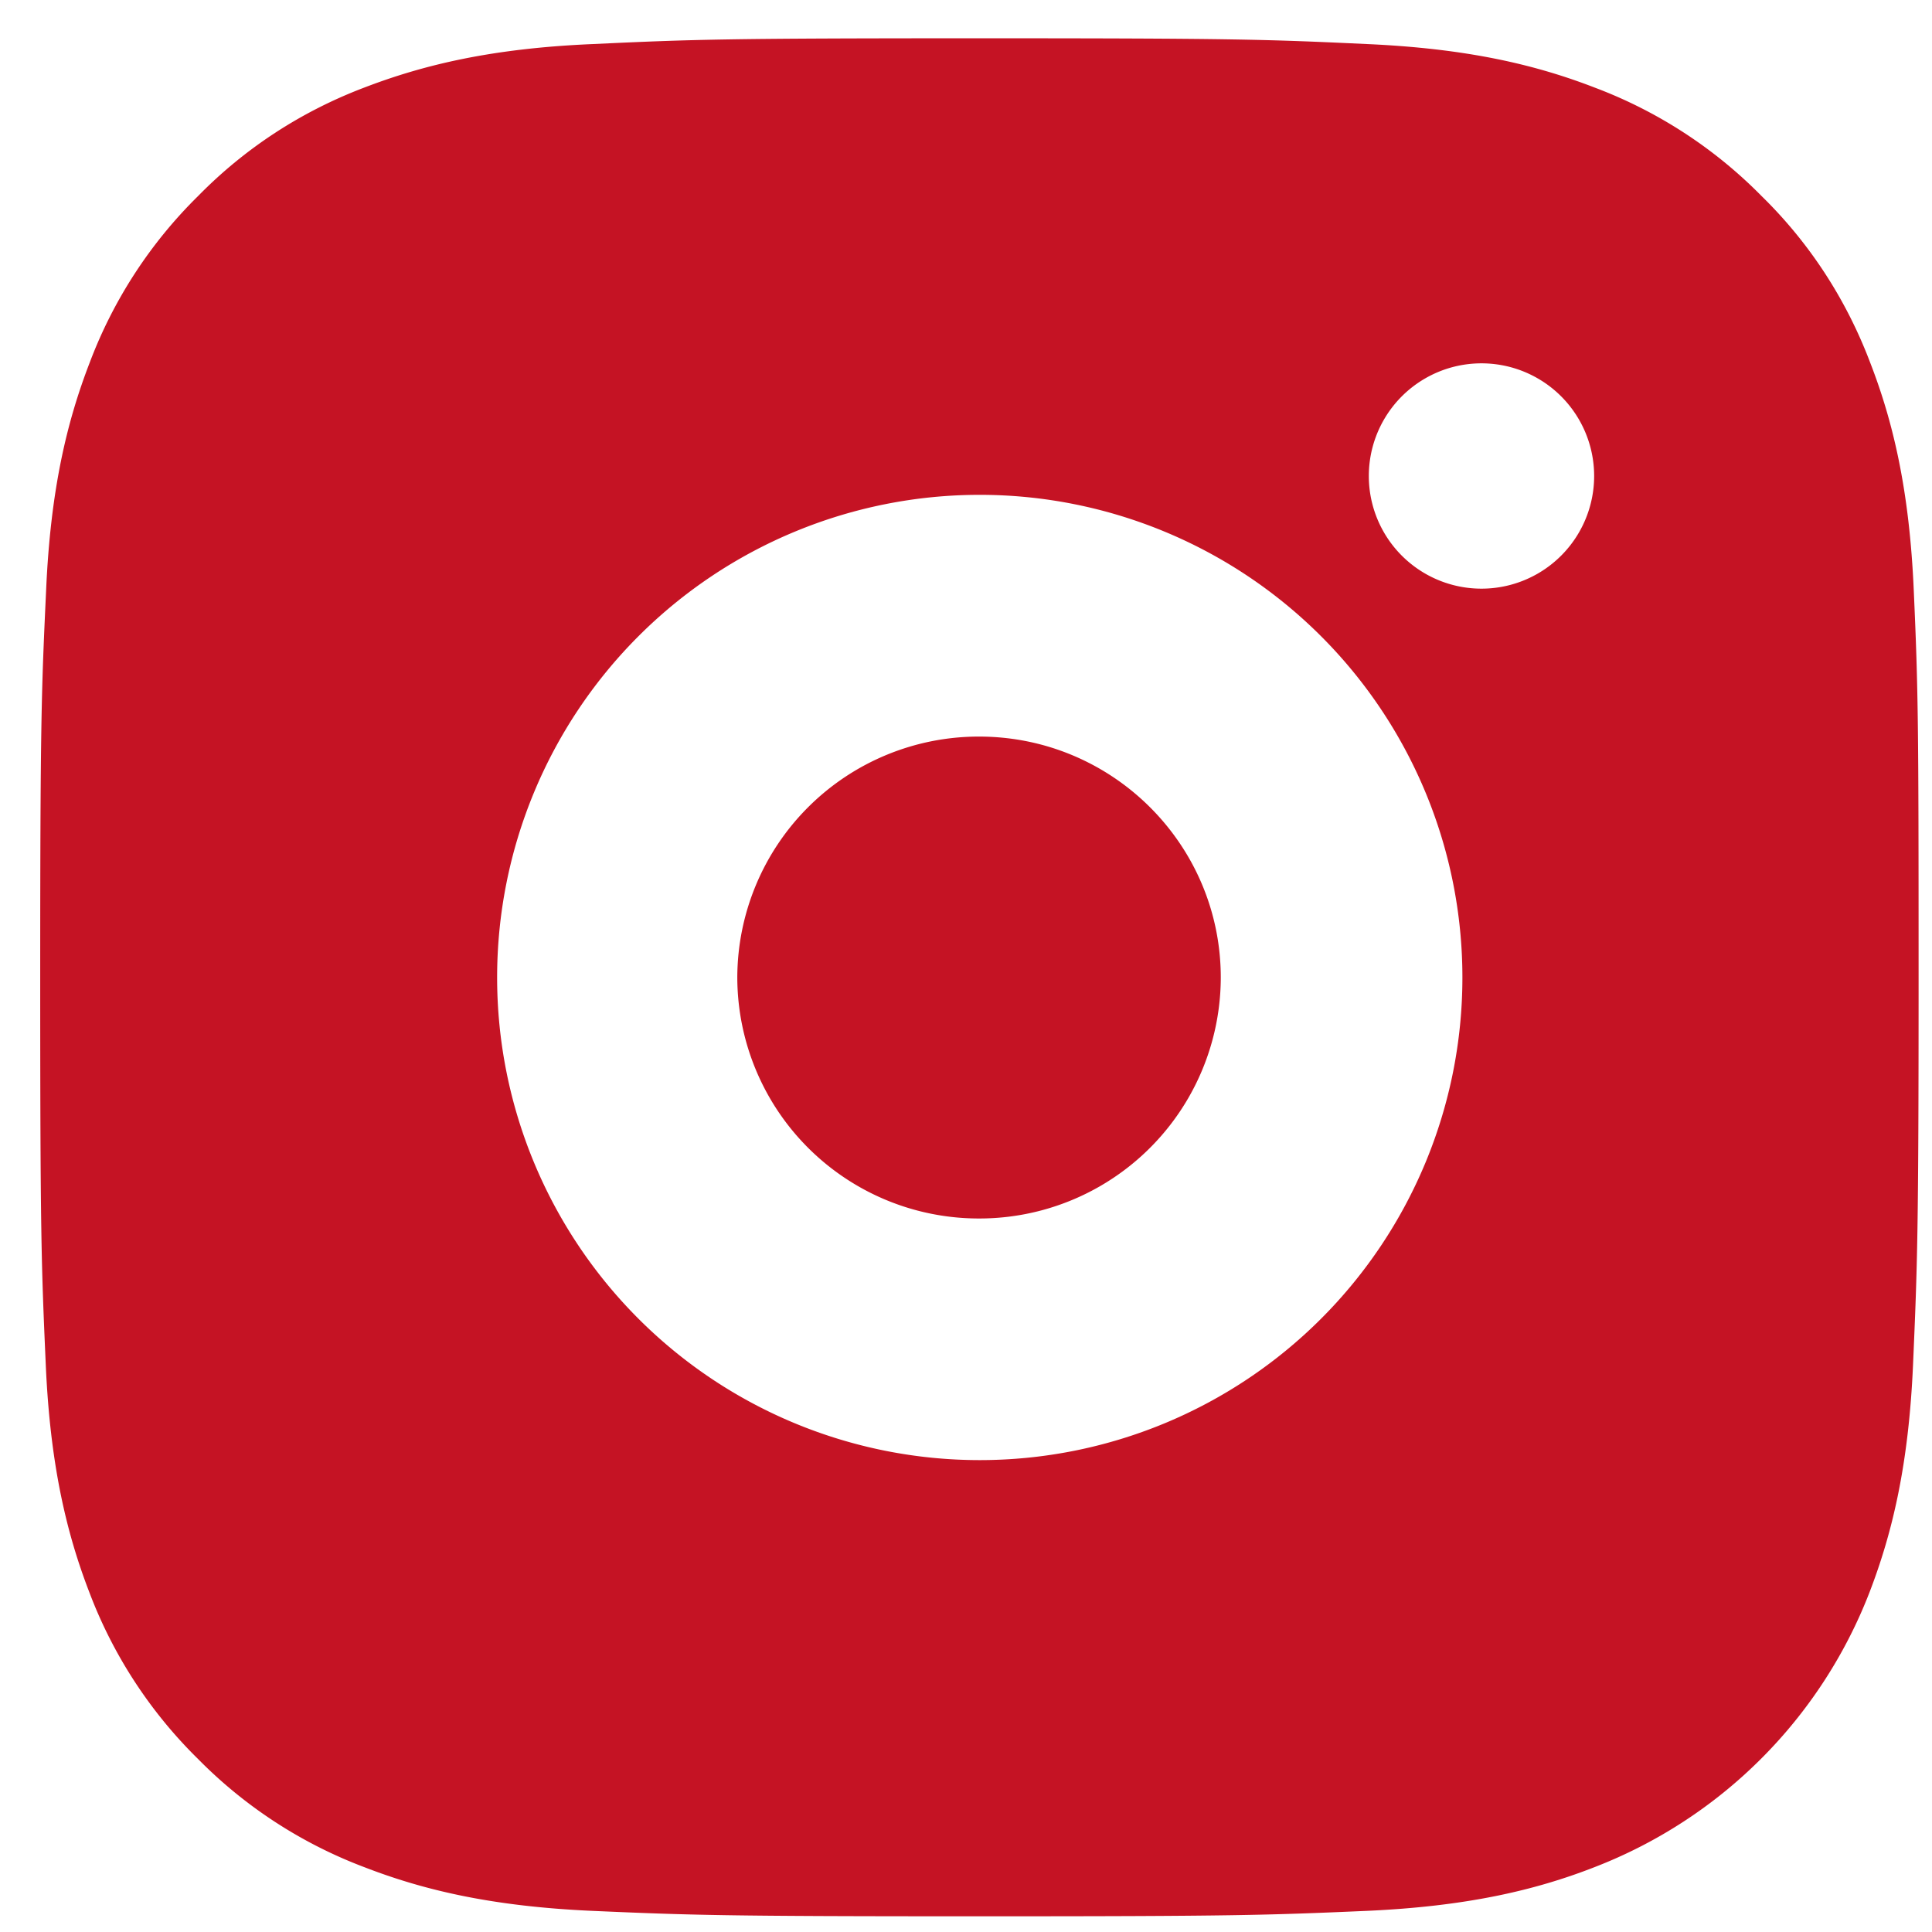 <svg xmlns="http://www.w3.org/2000/svg" width="16" height="16" viewBox="0 0 16 16"><g><g><path fill="#c51324" d="M10.11 8.095a1.999 1.999 0 0 1-2.002 1.996 2 2 0 0 1-2.002-1.996A2 2 0 0 1 8.108 6.1c1.105 0 2.002.894 2.002 1.996zm5.779 0c0 2.112-.01 2.376-.046 3.206-.036.826-.17 1.391-.361 1.887a3.979 3.979 0 0 1-2.277 2.275c-.492.192-1.06.325-1.887.362-.83.036-1.094.045-3.207.045-2.112 0-2.377-.009-3.206-.045-.827-.037-1.392-.17-1.888-.362a3.83 3.83 0 0 1-1.377-.896 3.836 3.836 0 0 1-.9-1.38c-.19-.492-.325-1.06-.361-1.886-.037-.83-.046-1.094-.046-3.206 0-2.111.01-2.375.049-3.208C.418 4.061.552 3.496.744 3a3.83 3.83 0 0 1 .896-1.376c.39-.398.857-.702 1.38-.9C3.513.535 4.08.4 4.908.365 5.738.326 6.002.317 8.114.317c2.113 0 2.377.009 3.21.048.826.037 1.392.17 1.887.362a3.83 3.83 0 0 1 1.377.896c.398.389.702.857.9 1.38.191.492.325 1.06.361 1.886.037.83.04 1.094.04 3.205zm-3.778 0a3.997 3.997 0 0 0-7.994 0 3.997 3.997 0 0 0 7.994 0zm1.091-4.153a.933.933 0 1 0-1.866 0 .933.933 0 0 0 1.866 0z"/></g></g></svg>